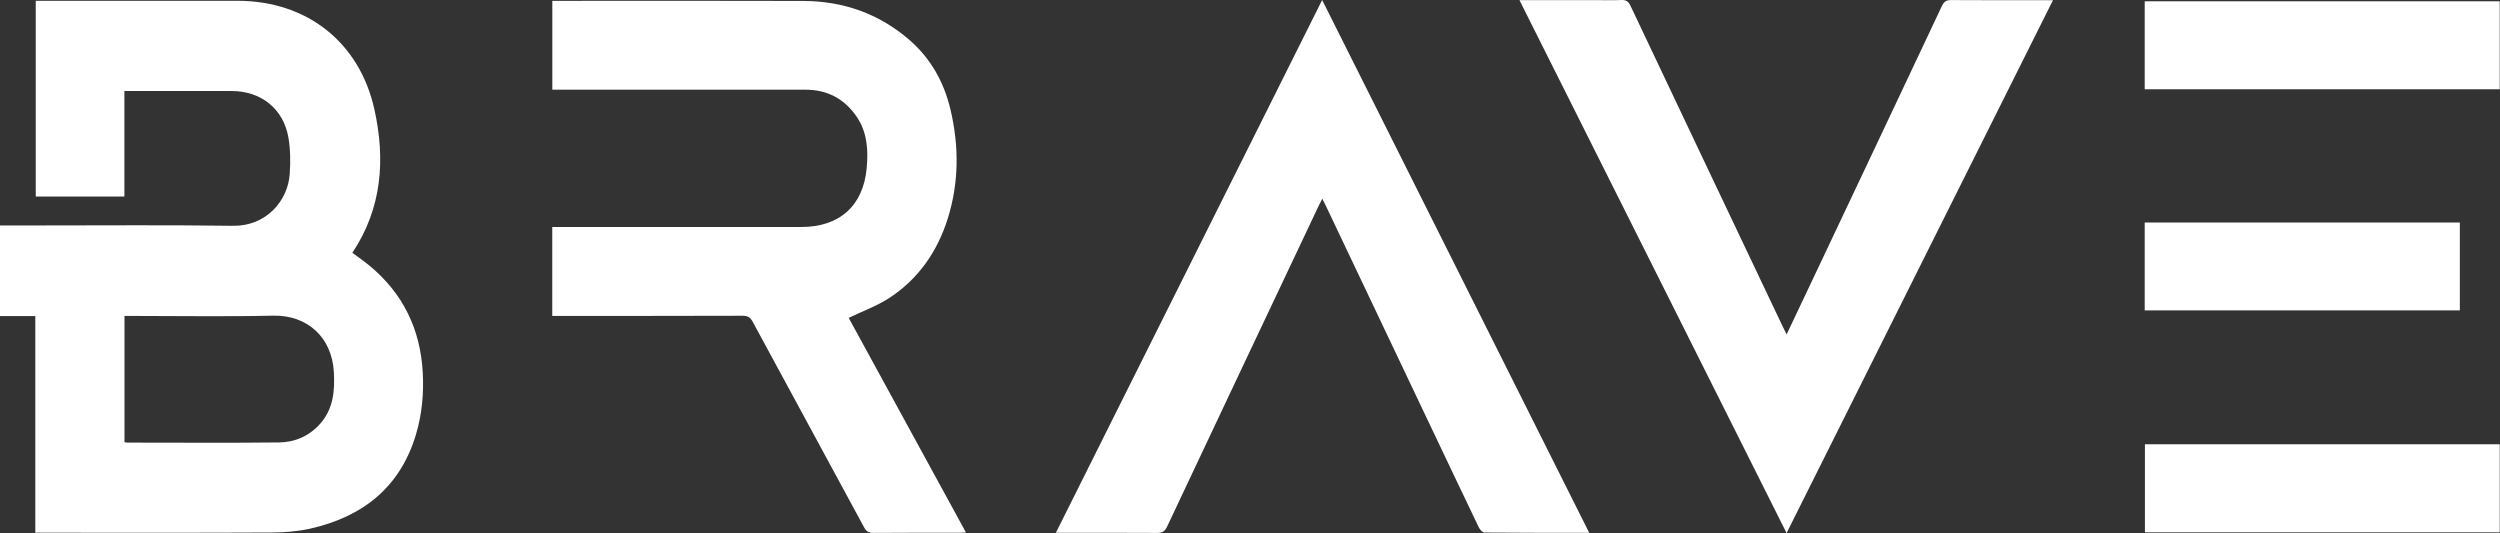 <svg xmlns="http://www.w3.org/2000/svg" width="136" height="29" viewBox="0 0 136 29" fill="none"><rect x="0" y="0" width="136" height="29" fill="#333333" stroke="none"/><path d="M1.921 28.982V17.195H0V12.264H2.223C5.709 12.264 9.195 12.235 12.681 12.284C14.446 12.31 15.667 10.954 15.762 9.449C15.806 8.796 15.8 8.122 15.689 7.479C15.417 5.918 14.201 4.952 12.608 4.952H6.767V10.692H1.945V0.043H12.92C16.683 0.043 19.559 2.289 20.369 5.958C20.973 8.688 20.779 11.335 19.168 13.752C19.493 13.995 19.813 14.214 20.111 14.46C21.932 15.971 22.873 17.922 22.998 20.271C23.059 21.408 22.957 22.535 22.629 23.635C21.766 26.517 19.733 28.108 16.887 28.755C16.213 28.907 15.505 28.966 14.816 28.968C10.667 28.989 6.522 28.978 2.373 28.978H1.921L1.924 28.981L1.921 28.982ZM6.773 24.055C6.852 24.067 6.885 24.078 6.92 24.078C9.673 24.078 12.424 24.099 15.173 24.069C16.034 24.059 16.801 23.734 17.402 23.069C18.138 22.252 18.216 21.266 18.163 20.249C18.06 18.34 16.709 17.13 14.86 17.172C12.312 17.23 9.76 17.187 7.209 17.187H6.772V24.059V24.057L6.773 24.055Z" fill="white"></path><path d="M46.169 17.292C48.266 21.13 50.395 25.028 52.547 28.965C52.398 28.973 52.298 28.982 52.196 28.982C50.638 28.982 49.077 28.977 47.517 28.99C47.253 28.99 47.124 28.905 47.002 28.678C44.988 24.95 42.96 21.231 40.946 17.505C40.817 17.264 40.677 17.177 40.401 17.177C37.106 17.187 33.808 17.186 30.512 17.186H30.043V12.348H43.602C45.669 12.348 46.966 11.191 47.148 9.142C47.236 8.167 47.184 7.2 46.603 6.349C45.933 5.368 45.001 4.879 43.813 4.879H30.046V0.046H30.477C34.884 0.046 39.291 0.036 43.699 0.051C45.864 0.06 47.804 0.734 49.459 2.161C50.63 3.171 51.345 4.456 51.7 5.935C52.177 7.924 52.172 9.929 51.56 11.883C50.998 13.678 49.961 15.181 48.366 16.217C47.693 16.651 46.921 16.931 46.167 17.292H46.169Z" fill="white"></path><path d="M86.462 28.983C84.509 28.983 82.634 28.988 80.755 28.97C80.646 28.97 80.498 28.797 80.438 28.671C79.413 26.533 78.397 24.39 77.378 22.248C75.627 18.562 73.875 14.874 72.123 11.188C72.072 11.081 72.018 10.977 71.932 10.809C71.847 10.979 71.78 11.109 71.716 11.239C68.972 17.04 66.225 22.841 63.49 28.648C63.364 28.917 63.215 28.993 62.931 28.991C61.124 28.978 59.317 28.985 57.438 28.985C62.269 19.322 67.079 9.698 71.925 0C76.78 9.685 81.603 19.304 86.454 28.985H86.459L86.462 28.983Z" fill="white"></path><path d="M82.663 0.007H86.877C87.314 0.007 87.753 0.022 88.189 0.001C88.448 -0.011 88.582 0.068 88.697 0.311C91.443 6.112 94.198 11.908 96.952 17.704C97.02 17.851 97.095 17.996 97.192 18.193C97.603 17.327 97.986 16.523 98.366 15.716C100.794 10.588 103.221 5.457 105.64 0.326C105.752 0.09 105.874 0.001 106.141 0.004C107.962 0.016 109.778 0.012 111.681 0.012C106.846 9.679 102.037 19.304 97.19 29C92.338 19.321 87.516 9.7 82.66 0.012L82.663 0.007Z" fill="white"></path><path d="M116.672 4.856V0.07H135.984V4.856H116.672Z" fill="white"></path><path d="M116.684 24.168H135.985V28.959H116.684V24.168Z" fill="white"></path><path d="M116.672 16.885V12.105H133.815V16.885H116.672Z" fill="white"></path></svg>